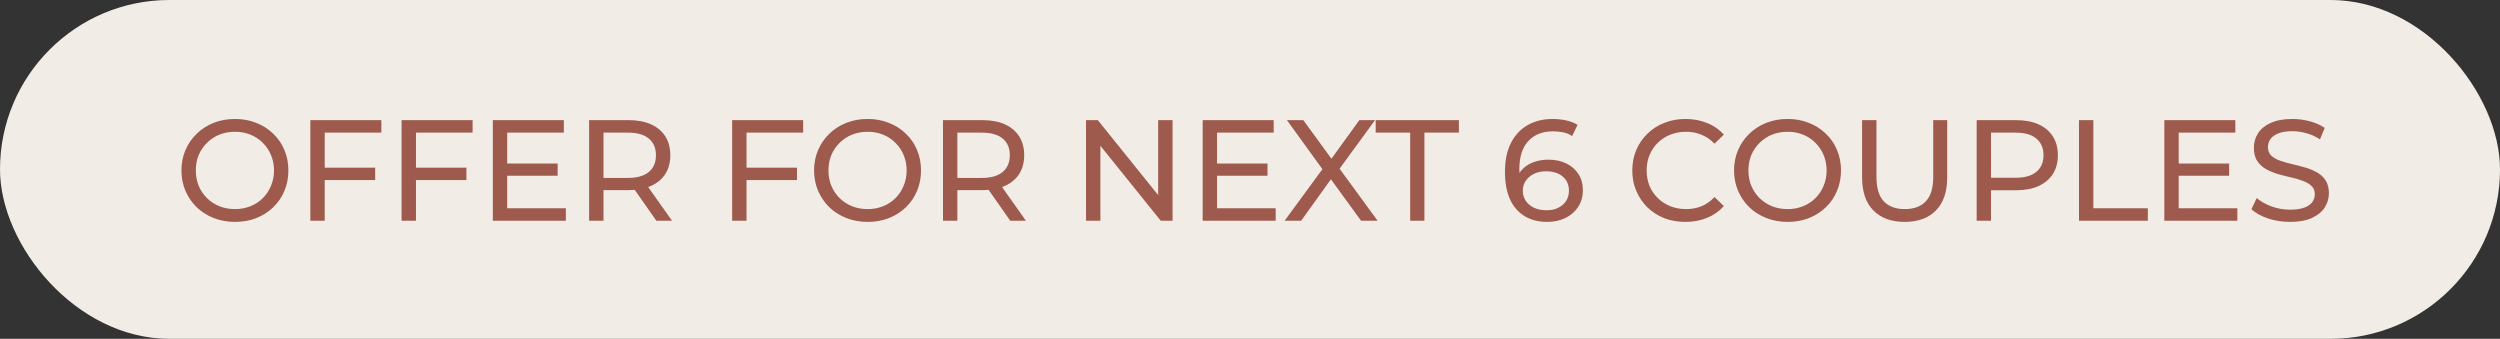 <?xml version="1.0" encoding="UTF-8"?> <svg xmlns="http://www.w3.org/2000/svg" width="487" height="66" viewBox="0 0 487 66" fill="none"><rect x="0" y="0" width="487" height="66" fill="#333333" stroke="none"/><rect width="487" height="66" rx="33" fill="#F1EDE6"></rect><path d="M45.788 43.224C44.295 43.224 42.904 42.972 41.616 42.468C40.347 41.964 39.245 41.264 38.312 40.368C37.379 39.453 36.651 38.389 36.128 37.176C35.605 35.963 35.344 34.637 35.344 33.2C35.344 31.763 35.605 30.437 36.128 29.224C36.651 28.011 37.379 26.956 38.312 26.06C39.245 25.145 40.347 24.436 41.616 23.932C42.885 23.428 44.276 23.176 45.788 23.176C47.281 23.176 48.653 23.428 49.904 23.932C51.173 24.417 52.275 25.117 53.208 26.032C54.16 26.928 54.888 27.983 55.392 29.196C55.915 30.409 56.176 31.744 56.176 33.2C56.176 34.656 55.915 35.991 55.392 37.204C54.888 38.417 54.16 39.481 53.208 40.396C52.275 41.292 51.173 41.992 49.904 42.496C48.653 42.981 47.281 43.224 45.788 43.224ZM45.788 40.732C46.871 40.732 47.869 40.545 48.784 40.172C49.717 39.799 50.52 39.276 51.192 38.604C51.883 37.913 52.415 37.111 52.788 36.196C53.18 35.281 53.376 34.283 53.376 33.2C53.376 32.117 53.18 31.119 52.788 30.204C52.415 29.289 51.883 28.496 51.192 27.824C50.52 27.133 49.717 26.601 48.784 26.228C47.869 25.855 46.871 25.668 45.788 25.668C44.687 25.668 43.669 25.855 42.736 26.228C41.821 26.601 41.019 27.133 40.328 27.824C39.637 28.496 39.096 29.289 38.704 30.204C38.331 31.119 38.144 32.117 38.144 33.2C38.144 34.283 38.331 35.281 38.704 36.196C39.096 37.111 39.637 37.913 40.328 38.604C41.019 39.276 41.821 39.799 42.736 40.172C43.669 40.545 44.687 40.732 45.788 40.732ZM62.976 32.668H73.084V35.076H62.976V32.668ZM63.256 43H60.456V23.4H74.288V25.836H63.256V43ZM80.749 32.668H90.857V35.076H80.749V32.668ZM81.029 43H78.229V23.4H92.061V25.836H81.029V43ZM98.55 31.856H108.631V34.236H98.55V31.856ZM98.802 40.564H110.227V43H96.002V23.4H109.835V25.836H98.802V40.564ZM114.76 43V23.4H122.404C124.122 23.4 125.587 23.671 126.8 24.212C128.014 24.753 128.947 25.537 129.6 26.564C130.254 27.591 130.58 28.813 130.58 30.232C130.58 31.651 130.254 32.873 129.6 33.9C128.947 34.908 128.014 35.683 126.8 36.224C125.587 36.765 124.122 37.036 122.404 37.036H116.3L117.56 35.748V43H114.76ZM127.864 43L122.88 35.888H125.876L130.916 43H127.864ZM117.56 36.028L116.3 34.656H122.32C124.112 34.656 125.466 34.273 126.38 33.508C127.314 32.724 127.78 31.632 127.78 30.232C127.78 28.832 127.314 27.749 126.38 26.984C125.466 26.219 124.112 25.836 122.32 25.836H116.3L117.56 24.436V36.028ZM145.144 32.668H155.252V35.076H145.144V32.668ZM145.424 43H142.624V23.4H156.456V25.836H145.424V43ZM169.026 43.224C167.533 43.224 166.142 42.972 164.854 42.468C163.585 41.964 162.484 41.264 161.55 40.368C160.617 39.453 159.889 38.389 159.366 37.176C158.844 35.963 158.582 34.637 158.582 33.2C158.582 31.763 158.844 30.437 159.366 29.224C159.889 28.011 160.617 26.956 161.55 26.06C162.484 25.145 163.585 24.436 164.854 23.932C166.124 23.428 167.514 23.176 169.026 23.176C170.52 23.176 171.892 23.428 173.142 23.932C174.412 24.417 175.513 25.117 176.446 26.032C177.398 26.928 178.126 27.983 178.63 29.196C179.153 30.409 179.414 31.744 179.414 33.2C179.414 34.656 179.153 35.991 178.63 37.204C178.126 38.417 177.398 39.481 176.446 40.396C175.513 41.292 174.412 41.992 173.142 42.496C171.892 42.981 170.52 43.224 169.026 43.224ZM169.026 40.732C170.109 40.732 171.108 40.545 172.022 40.172C172.956 39.799 173.758 39.276 174.43 38.604C175.121 37.913 175.653 37.111 176.026 36.196C176.418 35.281 176.614 34.283 176.614 33.2C176.614 32.117 176.418 31.119 176.026 30.204C175.653 29.289 175.121 28.496 174.43 27.824C173.758 27.133 172.956 26.601 172.022 26.228C171.108 25.855 170.109 25.668 169.026 25.668C167.925 25.668 166.908 25.855 165.974 26.228C165.06 26.601 164.257 27.133 163.566 27.824C162.876 28.496 162.334 29.289 161.942 30.204C161.569 31.119 161.382 32.117 161.382 33.2C161.382 34.283 161.569 35.281 161.942 36.196C162.334 37.111 162.876 37.913 163.566 38.604C164.257 39.276 165.06 39.799 165.974 40.172C166.908 40.545 167.925 40.732 169.026 40.732ZM183.694 43V23.4H191.338C193.055 23.4 194.521 23.671 195.734 24.212C196.947 24.753 197.881 25.537 198.534 26.564C199.187 27.591 199.514 28.813 199.514 30.232C199.514 31.651 199.187 32.873 198.534 33.9C197.881 34.908 196.947 35.683 195.734 36.224C194.521 36.765 193.055 37.036 191.338 37.036H185.234L186.494 35.748V43H183.694ZM196.798 43L191.814 35.888H194.81L199.85 43H196.798ZM186.494 36.028L185.234 34.656H191.254C193.046 34.656 194.399 34.273 195.314 33.508C196.247 32.724 196.714 31.632 196.714 30.232C196.714 28.832 196.247 27.749 195.314 26.984C194.399 26.219 193.046 25.836 191.254 25.836H185.234L186.494 24.436V36.028ZM211.557 43V23.4H213.853L226.817 39.5H225.613V23.4H228.413V43H226.117L213.153 26.9H214.357V43H211.557ZM236.828 31.856H246.908V34.236H236.828V31.856ZM237.08 40.564H248.504V43H234.28V23.4H248.112V25.836H237.08V40.564ZM250.243 43L258.391 31.884V34.04L250.691 23.4H253.883L259.987 31.772L258.727 31.8L264.803 23.4H267.855L260.211 33.872V31.856L268.359 43H265.139L258.643 34.068H259.875L253.463 43H250.243ZM274.703 43V25.836H267.983V23.4H284.195V25.836H277.475V43H274.703ZM301.4 43.224C299.664 43.224 298.18 42.841 296.948 42.076C295.716 41.311 294.774 40.209 294.12 38.772C293.486 37.316 293.168 35.543 293.168 33.452C293.168 31.231 293.56 29.355 294.344 27.824C295.128 26.293 296.22 25.136 297.62 24.352C299.02 23.568 300.626 23.176 302.436 23.176C303.37 23.176 304.256 23.269 305.096 23.456C305.955 23.643 306.692 23.932 307.308 24.324L306.244 26.508C305.74 26.153 305.162 25.911 304.508 25.78C303.874 25.649 303.202 25.584 302.492 25.584C300.495 25.584 298.908 26.209 297.732 27.46C296.556 28.692 295.968 30.531 295.968 32.976C295.968 33.368 295.987 33.835 296.024 34.376C296.062 34.917 296.155 35.449 296.304 35.972L295.352 35.02C295.632 34.161 296.071 33.443 296.668 32.864C297.284 32.267 298.012 31.828 298.852 31.548C299.711 31.249 300.635 31.1 301.624 31.1C302.931 31.1 304.088 31.343 305.096 31.828C306.104 32.313 306.898 33.004 307.476 33.9C308.055 34.777 308.344 35.823 308.344 37.036C308.344 38.287 308.036 39.379 307.42 40.312C306.804 41.245 305.974 41.964 304.928 42.468C303.883 42.972 302.707 43.224 301.4 43.224ZM301.288 40.956C302.147 40.956 302.894 40.797 303.528 40.48C304.182 40.163 304.695 39.724 305.068 39.164C305.442 38.585 305.628 37.913 305.628 37.148C305.628 35.991 305.227 35.076 304.424 34.404C303.622 33.713 302.53 33.368 301.148 33.368C300.252 33.368 299.468 33.536 298.796 33.872C298.124 34.208 297.592 34.665 297.2 35.244C296.827 35.804 296.64 36.448 296.64 37.176C296.64 37.848 296.818 38.473 297.172 39.052C297.527 39.612 298.05 40.069 298.74 40.424C299.431 40.779 300.28 40.956 301.288 40.956ZM328.329 43.224C326.836 43.224 325.454 42.981 324.185 42.496C322.934 41.992 321.842 41.292 320.909 40.396C319.994 39.481 319.276 38.417 318.753 37.204C318.23 35.991 317.969 34.656 317.969 33.2C317.969 31.744 318.23 30.409 318.753 29.196C319.276 27.983 320.004 26.928 320.937 26.032C321.87 25.117 322.962 24.417 324.213 23.932C325.482 23.428 326.864 23.176 328.357 23.176C329.869 23.176 331.26 23.437 332.529 23.96C333.817 24.464 334.909 25.22 335.805 26.228L333.985 27.992C333.238 27.208 332.398 26.629 331.465 26.256C330.532 25.864 329.533 25.668 328.469 25.668C327.368 25.668 326.341 25.855 325.389 26.228C324.456 26.601 323.644 27.124 322.953 27.796C322.262 28.468 321.721 29.271 321.329 30.204C320.956 31.119 320.769 32.117 320.769 33.2C320.769 34.283 320.956 35.291 321.329 36.224C321.721 37.139 322.262 37.932 322.953 38.604C323.644 39.276 324.456 39.799 325.389 40.172C326.341 40.545 327.368 40.732 328.469 40.732C329.533 40.732 330.532 40.545 331.465 40.172C332.398 39.78 333.238 39.183 333.985 38.38L335.805 40.144C334.909 41.152 333.817 41.917 332.529 42.44C331.26 42.963 329.86 43.224 328.329 43.224ZM348.237 43.224C346.744 43.224 345.353 42.972 344.065 42.468C342.796 41.964 341.695 41.264 340.761 40.368C339.828 39.453 339.1 38.389 338.577 37.176C338.055 35.963 337.793 34.637 337.793 33.2C337.793 31.763 338.055 30.437 338.577 29.224C339.1 28.011 339.828 26.956 340.761 26.06C341.695 25.145 342.796 24.436 344.065 23.932C345.335 23.428 346.725 23.176 348.237 23.176C349.731 23.176 351.103 23.428 352.353 23.932C353.623 24.417 354.724 25.117 355.657 26.032C356.609 26.928 357.337 27.983 357.841 29.196C358.364 30.409 358.625 31.744 358.625 33.2C358.625 34.656 358.364 35.991 357.841 37.204C357.337 38.417 356.609 39.481 355.657 40.396C354.724 41.292 353.623 41.992 352.353 42.496C351.103 42.981 349.731 43.224 348.237 43.224ZM348.237 40.732C349.32 40.732 350.319 40.545 351.233 40.172C352.167 39.799 352.969 39.276 353.641 38.604C354.332 37.913 354.864 37.111 355.237 36.196C355.629 35.281 355.825 34.283 355.825 33.2C355.825 32.117 355.629 31.119 355.237 30.204C354.864 29.289 354.332 28.496 353.641 27.824C352.969 27.133 352.167 26.601 351.233 26.228C350.319 25.855 349.32 25.668 348.237 25.668C347.136 25.668 346.119 25.855 345.185 26.228C344.271 26.601 343.468 27.133 342.777 27.824C342.087 28.496 341.545 29.289 341.153 30.204C340.78 31.119 340.593 32.117 340.593 33.2C340.593 34.283 340.78 35.281 341.153 36.196C341.545 37.111 342.087 37.913 342.777 38.604C343.468 39.276 344.271 39.799 345.185 40.172C346.119 40.545 347.136 40.732 348.237 40.732ZM371.025 43.224C368.449 43.224 366.424 42.487 364.949 41.012C363.474 39.537 362.737 37.381 362.737 34.544V23.4H365.537V34.432C365.537 36.616 366.013 38.212 366.965 39.22C367.936 40.228 369.298 40.732 371.053 40.732C372.826 40.732 374.189 40.228 375.141 39.22C376.112 38.212 376.597 36.616 376.597 34.432V23.4H379.313V34.544C379.313 37.381 378.576 39.537 377.101 41.012C375.645 42.487 373.62 43.224 371.025 43.224ZM385.053 43V23.4H392.697C394.415 23.4 395.88 23.671 397.093 24.212C398.307 24.753 399.24 25.537 399.893 26.564C400.547 27.591 400.873 28.813 400.873 30.232C400.873 31.651 400.547 32.873 399.893 33.9C399.24 34.908 398.307 35.692 397.093 36.252C395.88 36.793 394.415 37.064 392.697 37.064H386.593L387.853 35.748V43H385.053ZM387.853 36.028L386.593 34.628H392.613C394.405 34.628 395.759 34.245 396.673 33.48C397.607 32.715 398.073 31.632 398.073 30.232C398.073 28.832 397.607 27.749 396.673 26.984C395.759 26.219 394.405 25.836 392.613 25.836H386.593L387.853 24.436V36.028ZM404.987 43V23.4H407.787V40.564H418.399V43H404.987ZM424.16 31.856H434.24V34.236H424.16V31.856ZM424.412 40.564H435.836V43H421.612V23.4H435.444V25.836H424.412V40.564ZM446.082 43.224C444.588 43.224 443.16 43 441.798 42.552C440.435 42.085 439.362 41.488 438.578 40.76L439.614 38.576C440.36 39.229 441.312 39.771 442.47 40.2C443.627 40.629 444.831 40.844 446.082 40.844C447.22 40.844 448.144 40.713 448.854 40.452C449.563 40.191 450.086 39.836 450.422 39.388C450.758 38.921 450.926 38.399 450.926 37.82C450.926 37.148 450.702 36.607 450.254 36.196C449.824 35.785 449.255 35.459 448.546 35.216C447.855 34.955 447.09 34.731 446.25 34.544C445.41 34.357 444.56 34.143 443.702 33.9C442.862 33.639 442.087 33.312 441.378 32.92C440.687 32.528 440.127 32.005 439.698 31.352C439.268 30.68 439.054 29.821 439.054 28.776C439.054 27.768 439.315 26.844 439.838 26.004C440.379 25.145 441.2 24.464 442.302 23.96C443.422 23.437 444.84 23.176 446.558 23.176C447.696 23.176 448.826 23.325 449.946 23.624C451.066 23.923 452.036 24.352 452.858 24.912L451.934 27.152C451.094 26.592 450.207 26.191 449.274 25.948C448.34 25.687 447.435 25.556 446.558 25.556C445.456 25.556 444.551 25.696 443.842 25.976C443.132 26.256 442.61 26.629 442.274 27.096C441.956 27.563 441.798 28.085 441.798 28.664C441.798 29.355 442.012 29.905 442.442 30.316C442.89 30.727 443.459 31.053 444.15 31.296C444.859 31.539 445.634 31.763 446.474 31.968C447.314 32.155 448.154 32.369 448.994 32.612C449.852 32.855 450.627 33.172 451.318 33.564C452.027 33.956 452.596 34.479 453.026 35.132C453.455 35.785 453.67 36.625 453.67 37.652C453.67 38.641 453.399 39.565 452.858 40.424C452.316 41.264 451.476 41.945 450.338 42.468C449.218 42.972 447.799 43.224 446.082 43.224Z" fill="#9D5A4D"></path></svg> 